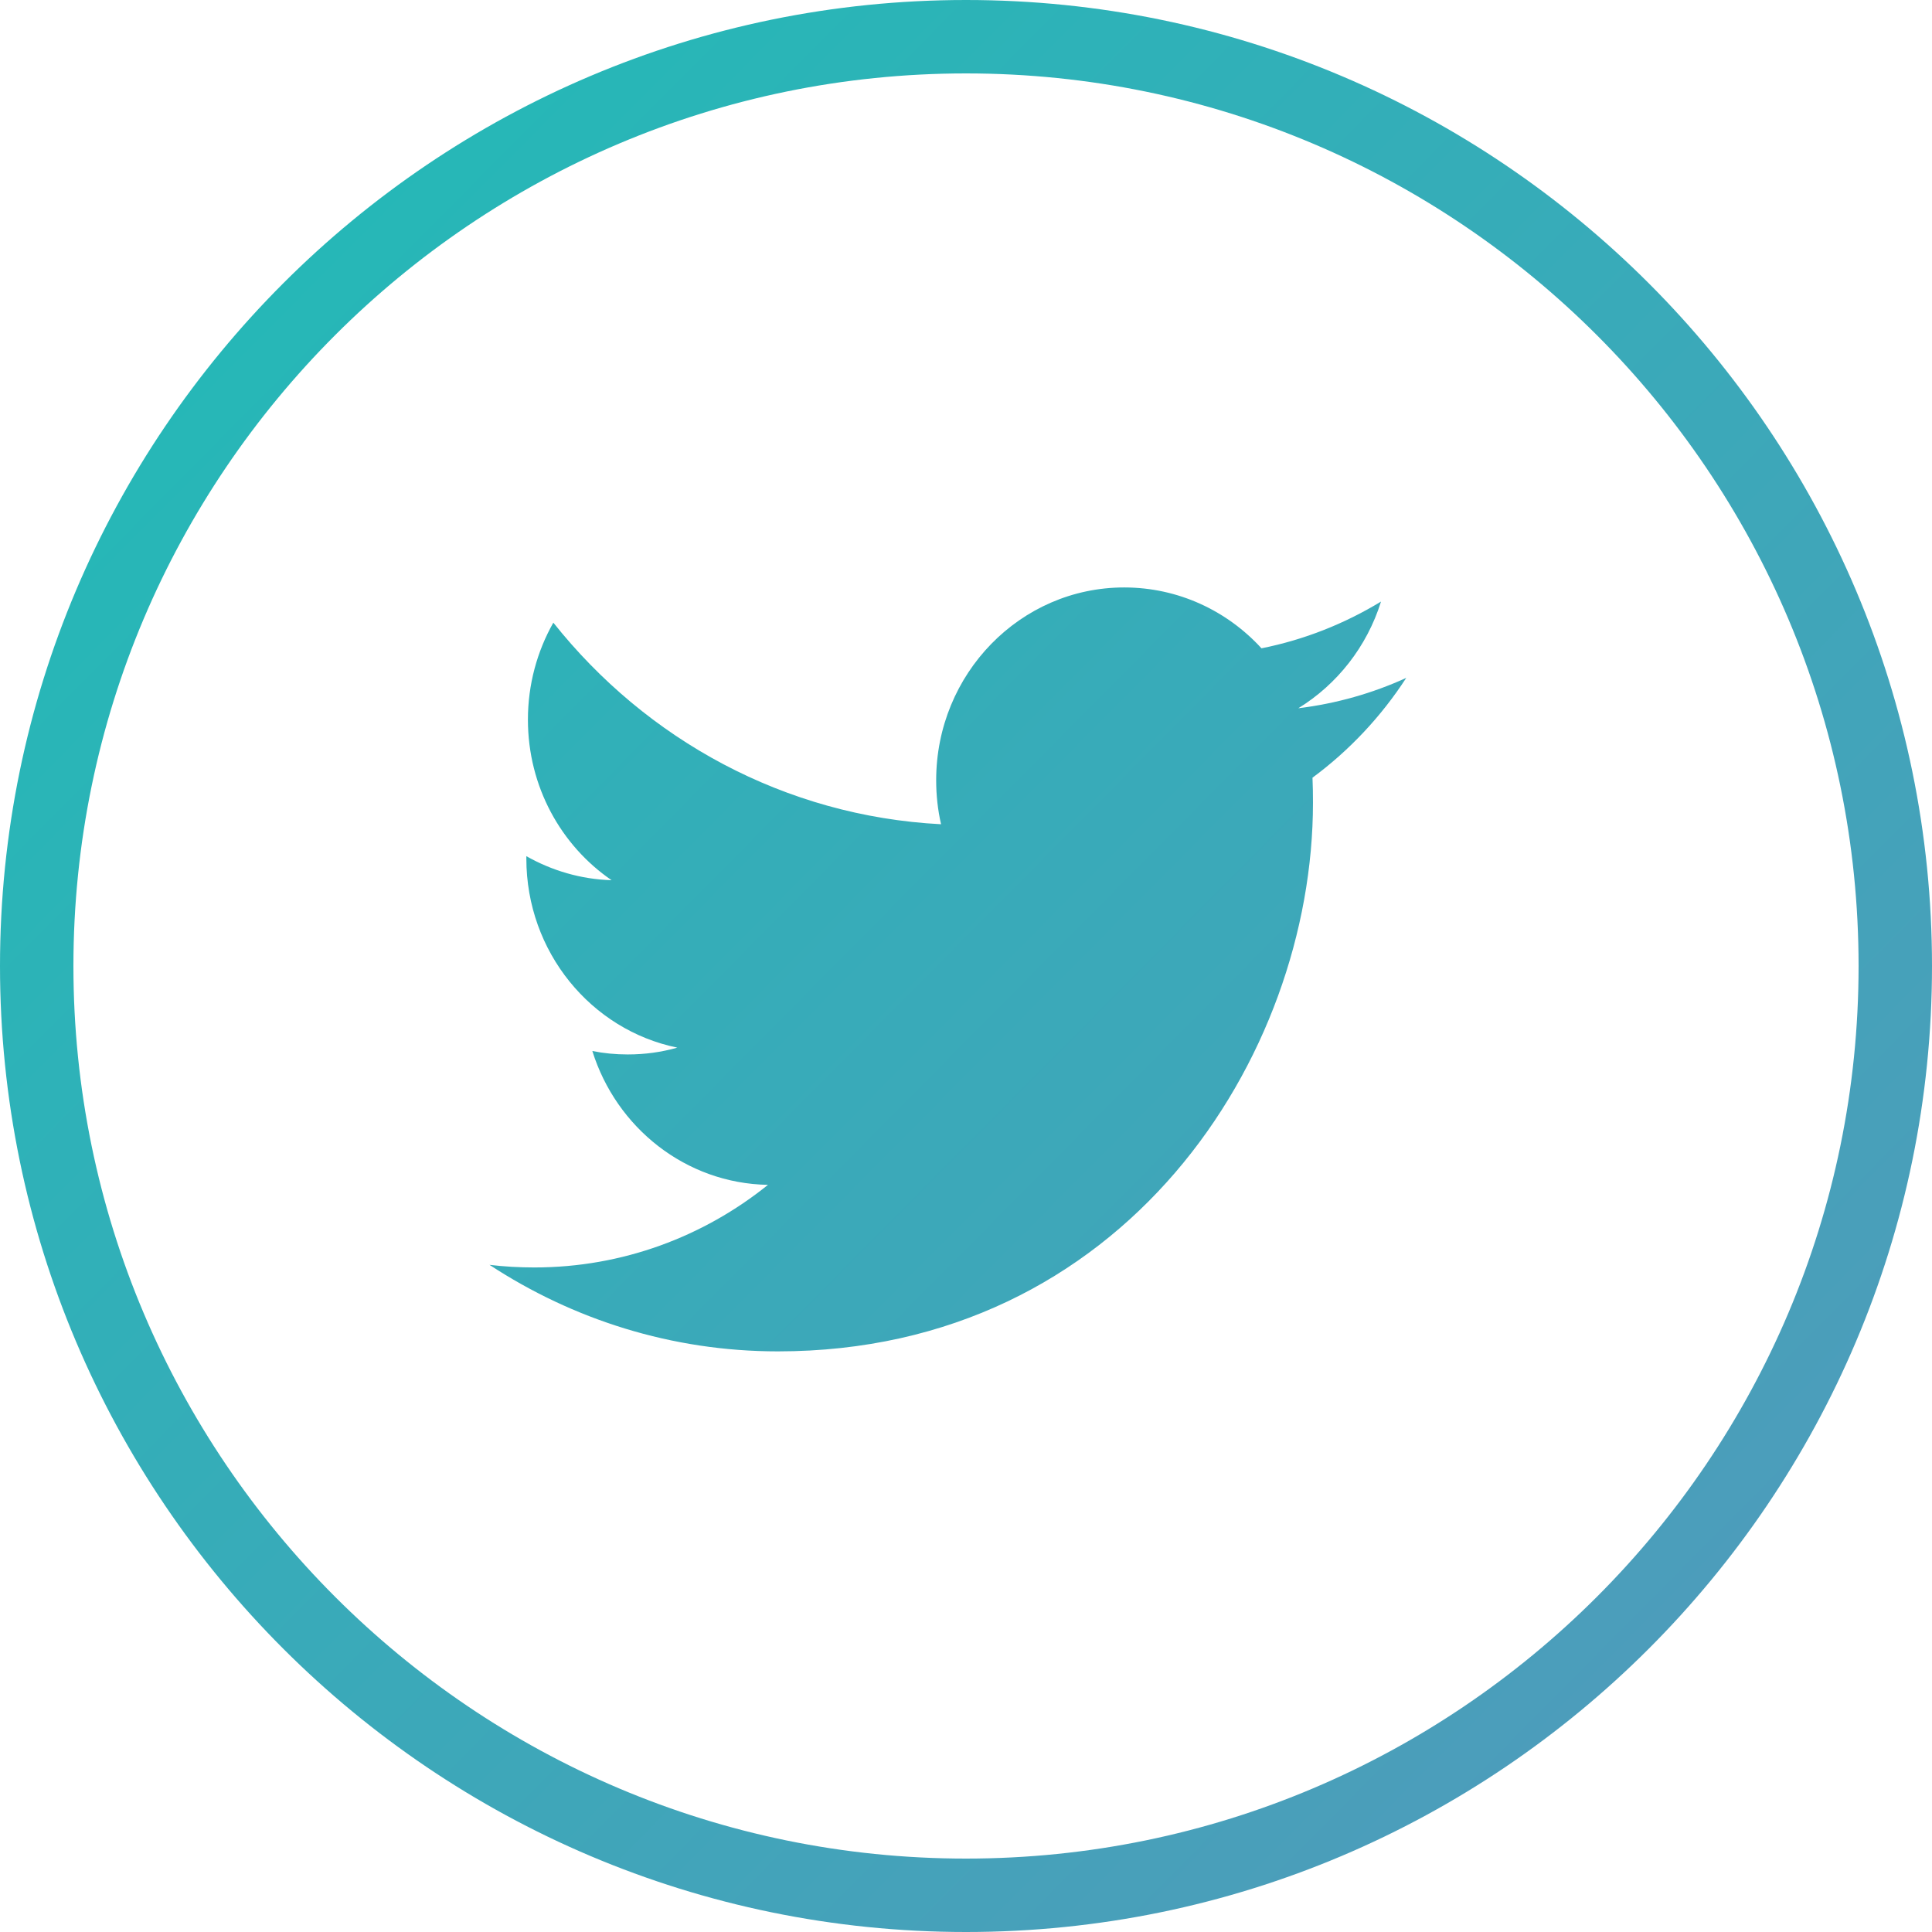 <?xml version="1.0" encoding="UTF-8" standalone="no"?>
<svg width="32px" height="32px" viewBox="0 0 32 32" version="1.1" xmlns="http://www.w3.org/2000/svg" xmlns:xlink="http://www.w3.org/1999/xlink">
    <!-- Generator: Sketch 3.8.3 (29802) - http://www.bohemiancoding.com/sketch -->
    <title>TwitterIcon</title>
    <desc>Created with Sketch.</desc>
    <defs>
        <linearGradient x1="0%" y1="0%" x2="128.352%" y2="127.188%" id="linearGradient-1">
            <stop stop-color="#1EBDB6" offset="0%"></stop>
            <stop stop-color="#638DBD" offset="100%"></stop>
        </linearGradient>
    </defs>
    <g id="RxWiki-Home-Page" stroke="none" stroke-width="1" fill="none" fill-rule="evenodd">
        <g id="Landing-Page" transform="translate(-255, -1268)" fill="url(#linearGradient-1)">
            <g id="Footer-#18" transform="translate(150, 1193)">
                <g id="Group-9">
                    <g id="Group-3" transform="translate(1, 75)">
                        <path d="M120,32 C111.178,32 104,24.822 104,16 C104,7.178 111.178,0 120,0 C128.823,0 136,7.178 136,16 C136,24.822 128.823,32 120,32 L120,32 Z M120,1.216 C111.848,1.216 105.216,7.848 105.216,16 C105.216,24.152 111.848,30.784 120,30.784 C128.152,30.784 134.784,24.152 134.784,16 C134.784,7.848 128.152,1.216 120,1.216 Z M126.874,9.964 C126.271,10.33 125.606,10.596 124.894,10.738 C124.327,10.118 123.517,9.73 122.62,9.73 C120.901,9.73 119.506,11.16 119.506,12.924 C119.506,13.174 119.533,13.418 119.587,13.652 C116.998,13.518 114.703,12.248 113.165,10.313 C112.897,10.787 112.744,11.336 112.744,11.92 C112.744,13.028 113.293,14.006 114.13,14.579 C113.62,14.564 113.139,14.419 112.718,14.181 L112.718,14.22 C112.718,15.768 113.792,17.06 115.218,17.352 C114.957,17.427 114.681,17.465 114.397,17.465 C114.196,17.465 114,17.446 113.811,17.408 C114.207,18.677 115.357,19.601 116.72,19.625 C115.655,20.482 114.311,20.993 112.851,20.993 C112.6,20.993 112.352,20.979 112.108,20.95 C113.487,21.854 115.125,22.383 116.884,22.383 C122.614,22.383 125.747,17.517 125.747,13.295 C125.747,13.156 125.745,13.018 125.739,12.881 C126.348,12.431 126.876,11.869 127.292,11.228 C126.735,11.482 126.134,11.654 125.504,11.731 C126.147,11.336 126.641,10.71 126.874,9.964 Z" id="TwitterIcon"></path>
                    </g>
                </g>
            </g>
        </g>
    </g>
</svg>
